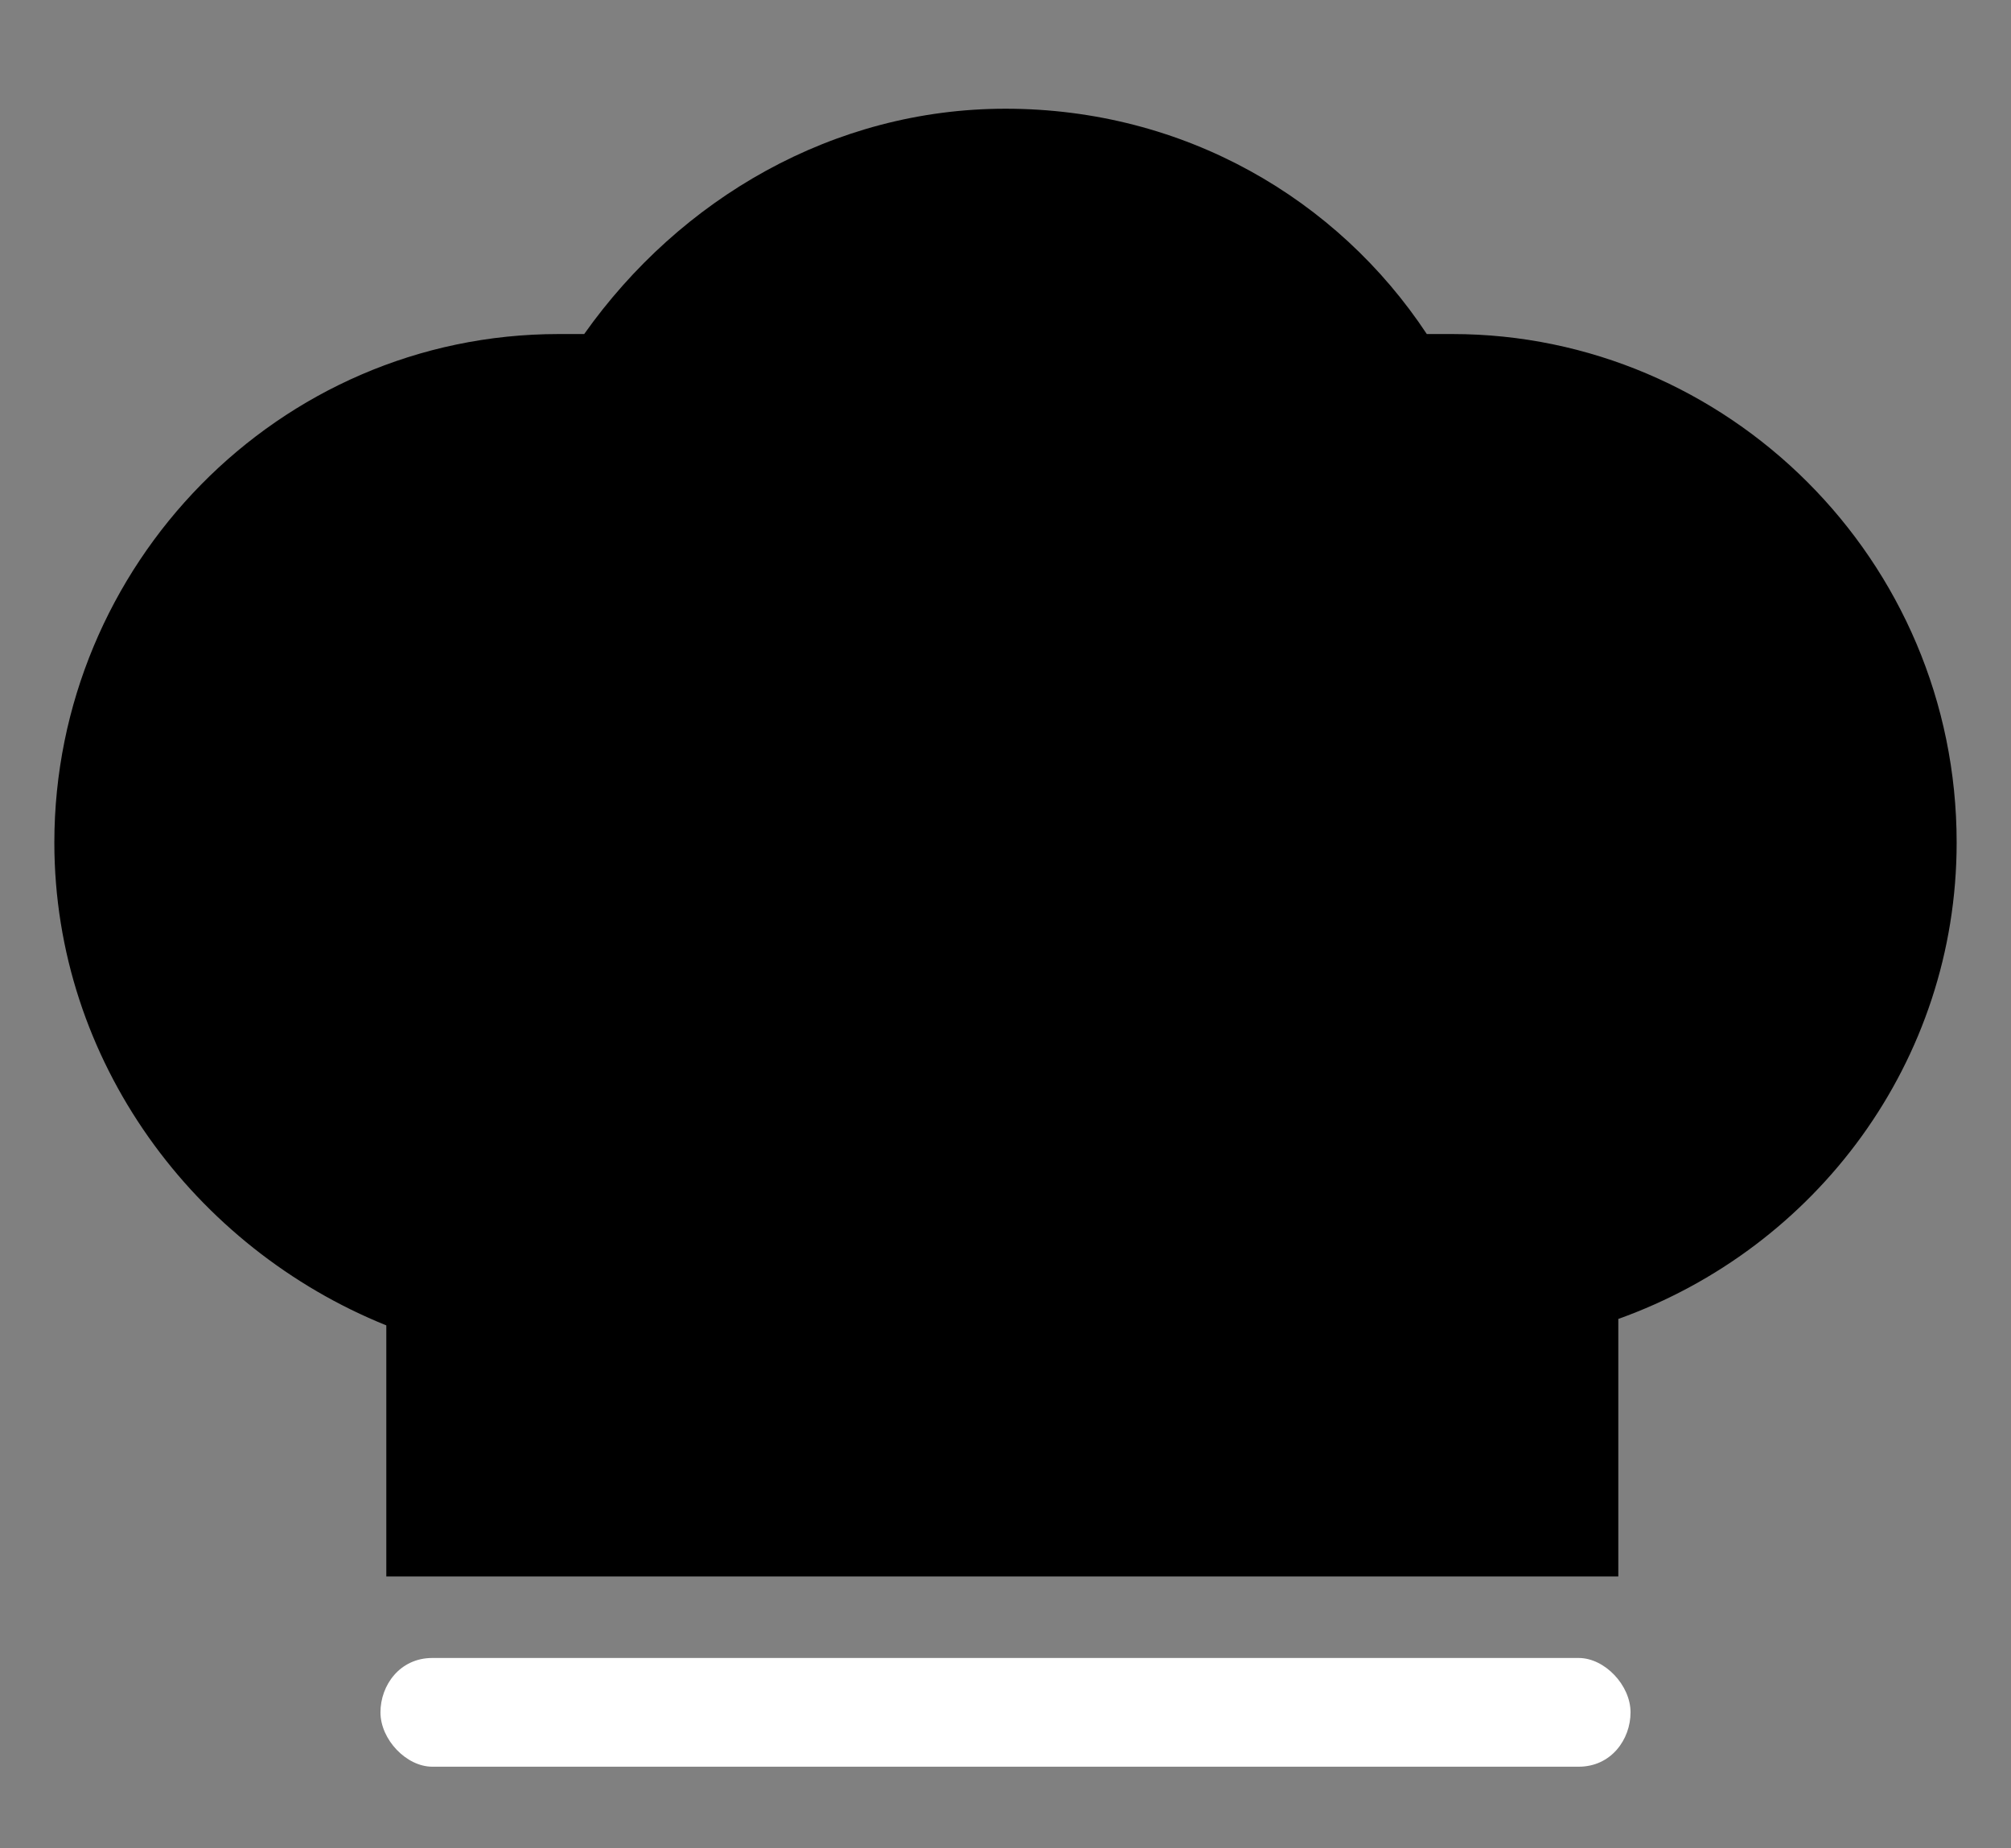 <svg width="74" height="68" viewBox="0 0 74 68" fill="none" xmlns="http://www.w3.org/2000/svg">
<rect x="0" y="0" width="74" height="68" fill="#808080" stroke="none"/>
<path d="M72 31C72 20.579 63.544 12.29 53.443 12.29C53.208 12.29 52.973 12.29 52.503 12.29C49.215 7.316 43.577 4 37 4C30.658 4 25.02 7.316 21.497 12.29C21.262 12.29 21.027 12.29 20.557 12.29C10.222 12.29 2 20.816 2 31C2 39.053 7.168 45.921 14.215 48.763V58H59.55V48.526C66.832 45.921 72 39.053 72 31Z" fill="black"/>
<path d="M15.907 61C14.715 61 14 62 14 63C14 64 14.953 65 15.907 65H58.093C59.285 65 60 64 60 63C60 62 59.047 61 58.093 61H15.907Z" fill="white"/>
</svg>
